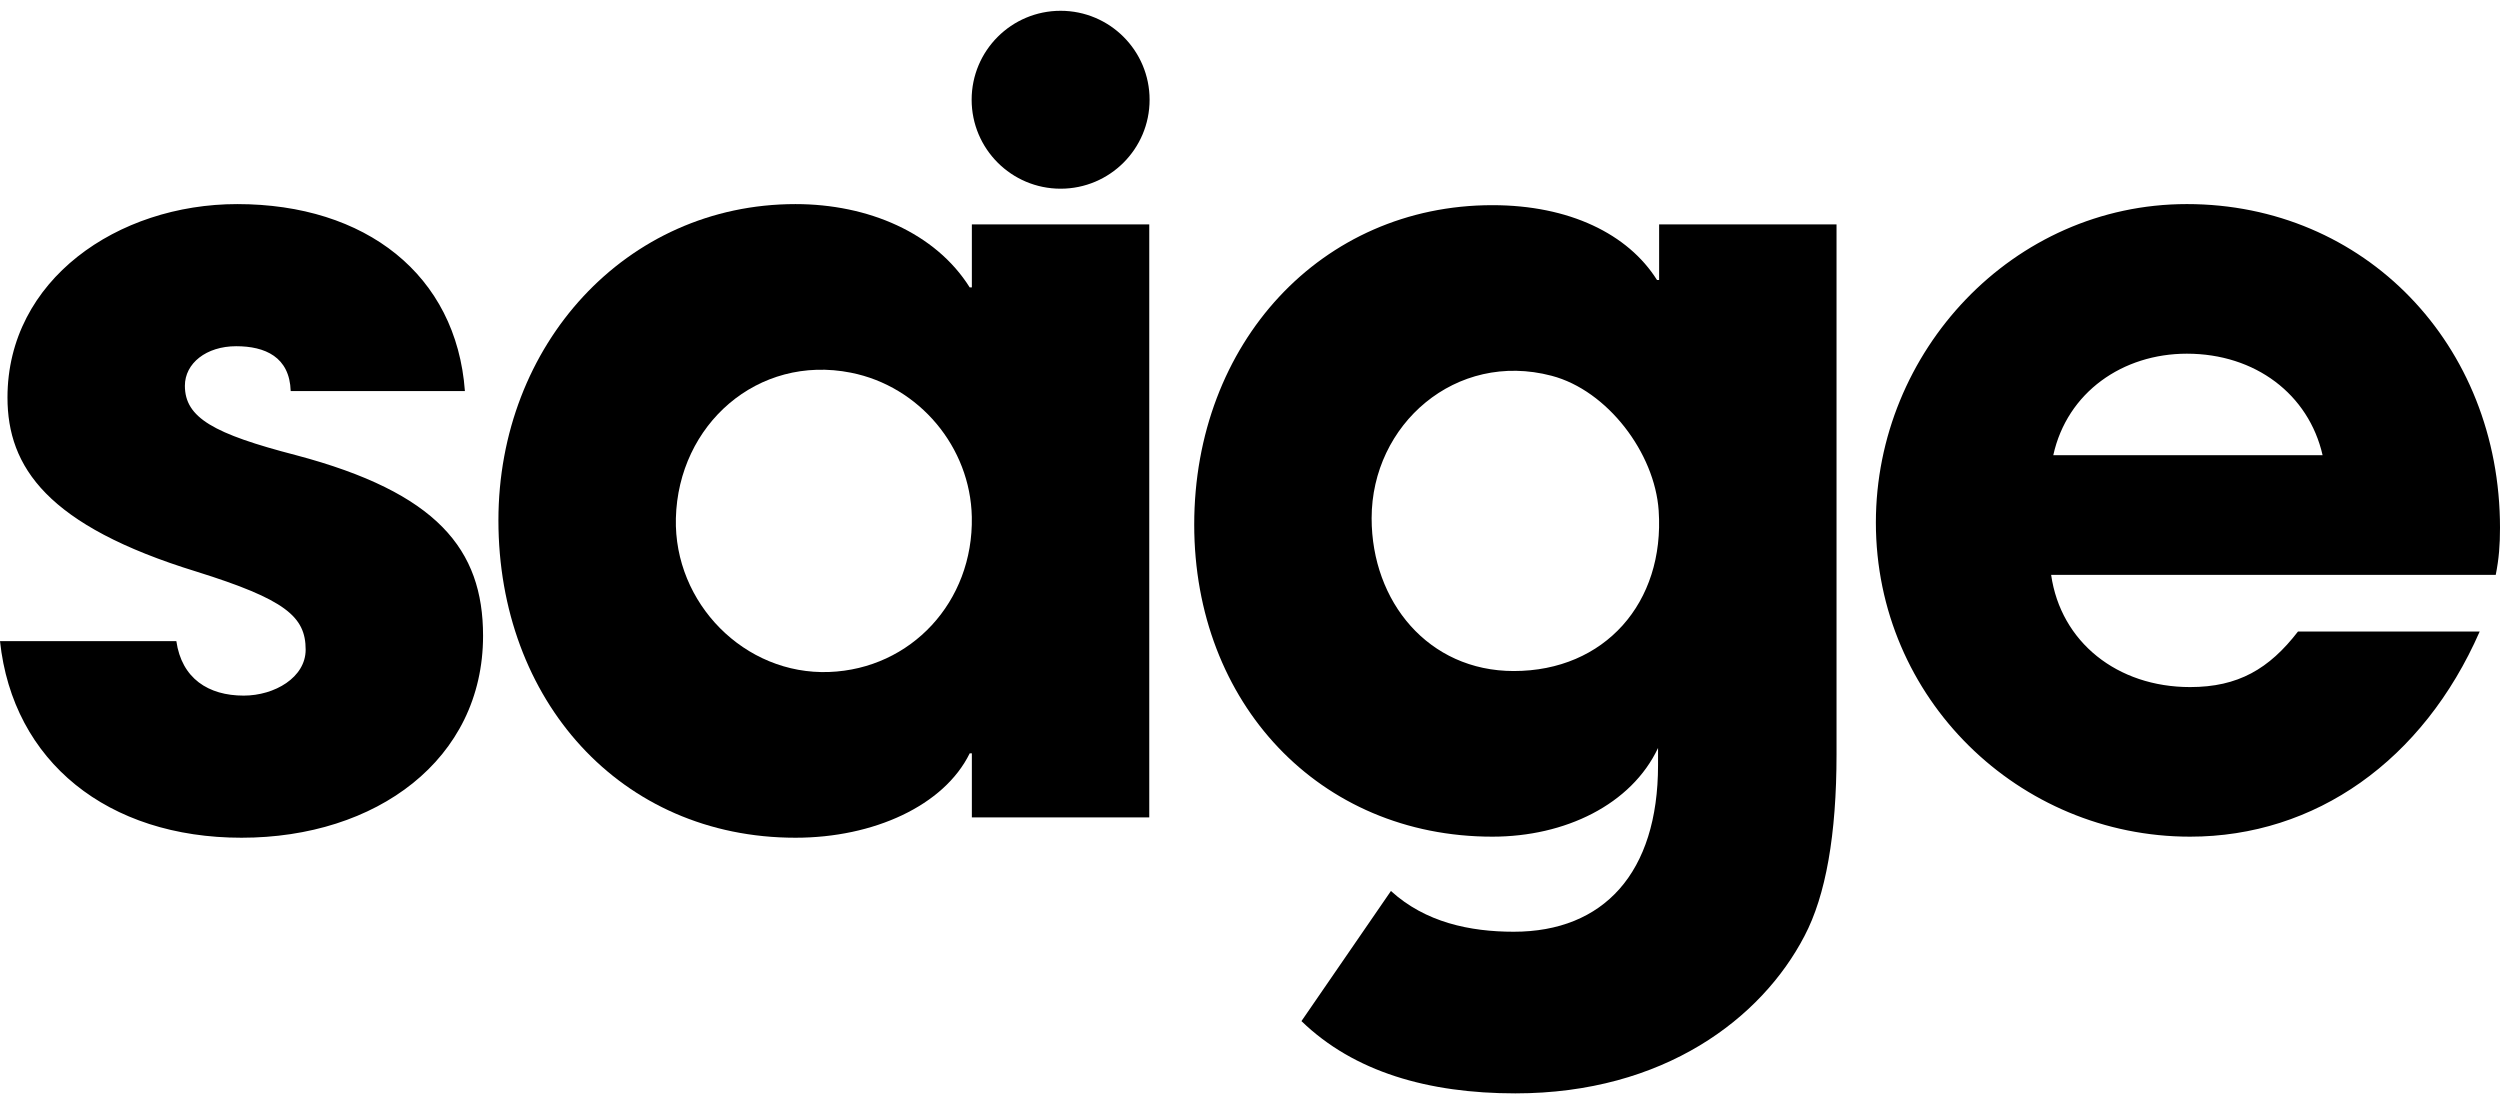 <?xml version="1.0" encoding="UTF-8"?>
<svg xmlns="http://www.w3.org/2000/svg" width="240" height="106" viewBox="0 0 240 106" fill="none">
  <path fill-rule="evenodd" clip-rule="evenodd" d="M93.294 49.621C93.157 42.928 88.258 37.081 81.69 35.778C72.729 33.999 65.106 40.769 64.884 49.757C64.682 57.891 71.471 64.82 79.604 64.511C87.441 64.215 93.462 57.793 93.294 49.621ZM93.298 78.472V72.319H93.093C90.631 77.344 83.86 80.422 76.369 80.422C59.543 80.422 47.848 67.19 47.848 49.955C47.848 33.133 60.056 19.593 76.369 19.593C83.346 19.593 89.81 22.363 93.093 27.593H93.298V21.541H110.329V78.472H93.298ZM110.361 9.575C110.361 14.292 106.536 18.115 101.819 18.115C97.102 18.115 93.278 14.292 93.278 9.575C93.278 4.859 97.102 1.036 101.819 1.036C106.536 1.036 110.361 4.859 110.361 9.575Z" fill="black"></path>
  <path fill-rule="evenodd" clip-rule="evenodd" d="M27.907 37.544C27.805 34.262 25.444 33.237 22.673 33.237C19.801 33.237 17.749 34.878 17.749 37.031C17.749 40.108 20.519 41.648 28.419 43.698C41.962 47.289 46.374 52.725 46.374 61.034C46.374 72.933 36.114 80.422 23.188 80.422C10.363 80.422 1.231 73.138 0 61.547H16.929C17.442 65.138 20.007 66.779 23.393 66.779C26.367 66.779 29.343 65.034 29.343 62.368C29.343 59.188 27.394 57.547 18.878 54.88C4.514 50.469 0.718 44.826 0.718 38.16C0.718 26.876 11.285 19.593 22.777 19.593C35.089 19.593 43.809 26.363 44.631 37.544H27.907ZM159.233 49.019C158.858 43.483 154.323 37.486 148.955 36.074C139.757 33.654 131.676 40.743 131.676 49.751C131.676 57.751 137.113 64.419 145.32 64.419C154.048 64.419 159.831 57.862 159.233 49.019ZM159.172 71.806C156.607 77.242 150.247 80.32 143.27 80.32C126.648 80.32 114.645 67.496 114.645 50.365C114.645 32.927 126.853 19.696 143.27 19.696C150.656 19.696 156.3 22.466 159.07 26.877H159.276V21.543H176.307V72.42C176.307 80.113 175.28 85.962 173.229 89.858C169.124 97.757 159.736 104.964 145.476 104.964C137.106 104.964 129.972 102.902 124.94 98.026L133.53 85.535C136.833 88.549 141.116 89.447 145.32 89.447C153.94 89.447 159.172 83.806 159.172 73.447V71.806ZM222.969 43.699C221.637 37.852 216.505 33.954 209.939 33.954C203.784 33.954 198.449 37.647 197.115 43.699H222.969ZM196.909 55.187C197.833 61.649 203.27 65.959 210.246 65.959C214.864 65.959 217.839 64.214 220.61 60.624H238.051C232.614 73.036 222.251 80.32 210.246 80.32C193.832 80.32 180.084 67.087 180.084 50.161C180.084 33.748 193.215 19.592 209.939 19.592C226.97 19.592 240 33.03 240 50.674C240 52.315 239.898 53.649 239.591 55.187C239.591 55.187 239.591 55.187 239.589 55.187H196.909Z" fill="black"></path>
</svg>
